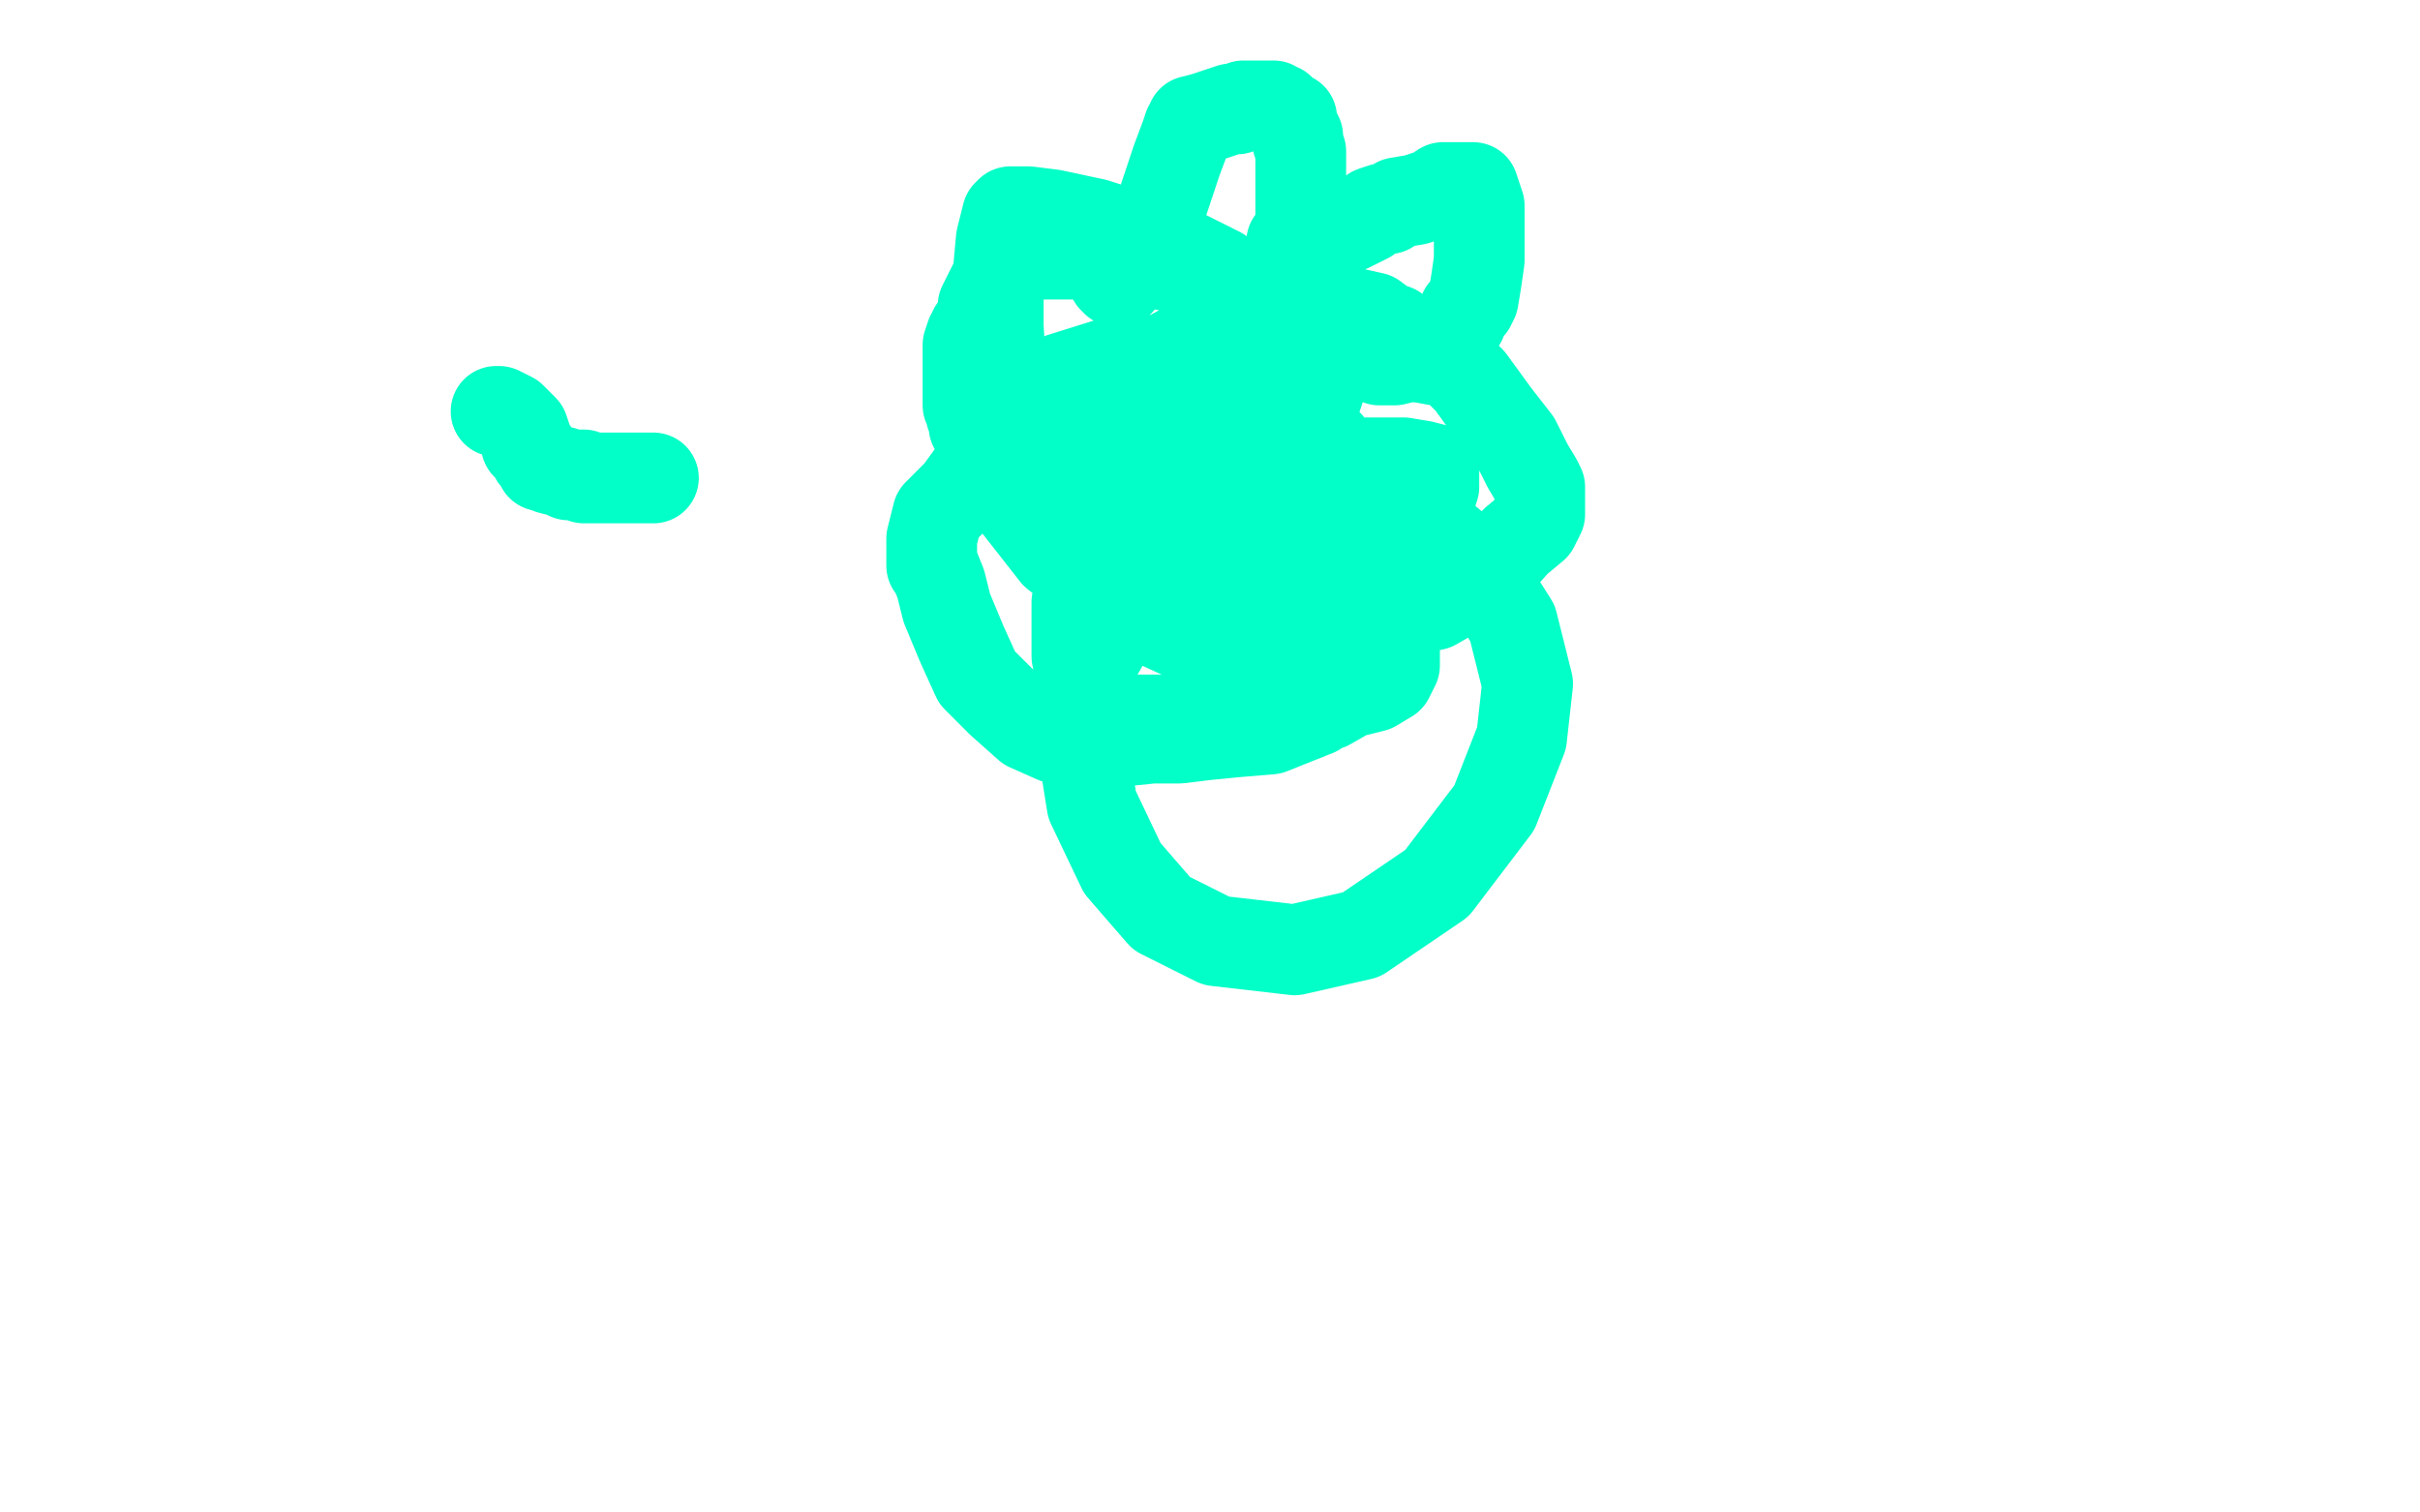 <?xml version="1.0" standalone="no"?>
<!DOCTYPE svg PUBLIC "-//W3C//DTD SVG 1.1//EN"
"http://www.w3.org/Graphics/SVG/1.1/DTD/svg11.dtd">

<svg width="800" height="500" version="1.1" xmlns="http://www.w3.org/2000/svg" xmlns:xlink="http://www.w3.org/1999/xlink" style="stroke-antialiasing: false"><desc>This SVG has been created on https://colorillo.com/</desc><rect x='0' y='0' width='800' height='500' style='fill: rgb(255,255,255); stroke-width:0' /><polyline points="164,136 165,136 165,136 169,138 169,138 171,140 171,140 173,142 173,142 174,145 174,145 174,147 174,147 176,149 176,149 177,151 177,151 178,152 179,154 180,154 182,155 186,156 188,157 190,157 191,157 193,157 193,158 194,158 195,158 196,158 197,158 199,158 200,158 201,158 202,158 203,158 204,158 205,158 206,158 207,158 208,158 210,158 211,158 212,158 213,158 214,158 215,158 216,158" style="fill: none; stroke: #03ffc8; stroke-width: 30; stroke-linejoin: round; stroke-linecap: round; stroke-antialiasing: false; stroke-antialias: 0; opacity: 1.0"/>
<polyline points="323,141 322,141 322,141 322,140 322,140 322,138 322,138 321,137 321,137 321,135 321,135 321,134 321,134 320,134 320,133 320,132 320,131 320,125 320,121 320,119 320,117 320,115 320,114 321,111 322,110 322,109 324,107 325,106 325,105 325,103 325,102 325,101 329,93 334,86 340,81 341,80 343,79 344,79 346,77 348,76 349,76 350,76 350,75 351,75 353,75 353,74 354,74 356,74 357,74 360,74 361,75 362,75 362,76 363,76 364,77 364,78 365,79 365,80 366,81 366,82 366,83 366,86 366,87 366,88 367,89 367,90 368,90 368,91 368,92 369,93 370,93 373,87 377,80 379,76 379,75 380,73 381,73 381,72 384,68 386,62 389,53 392,45 393,42 394,41 394,40 398,39 401,38 404,37 407,36 409,36 411,35 412,35 413,35 414,35 415,35 416,35 417,35 418,35 419,35 421,35 422,36 423,36 424,37 425,38 427,39 427,41 428,43 429,45 429,47 430,50 430,51 430,53 430,54 430,55 430,57 430,59 430,60 430,61 430,62 430,64 430,66 430,68 430,71 430,74 430,76 429,77 429,78 427,80 429,80 434,80 446,75 452,72 454,70 457,69 459,69 462,67 468,66 474,64 477,62 479,62 482,62 483,62 484,62 485,62 486,62 487,62 488,65 489,68 489,71 489,74 489,79 489,86 488,93 487,99 486,101 484,103 483,106 481,108 477,112 471,115 465,118 460,119 458,119 457,119 456,119 457,119 461,119 465,118 469,118 480,120 486,126 494,137 501,146 505,154 508,159 509,161 509,164 509,167 509,170 507,174 501,179 494,187 488,192 481,196 474,200 469,201 463,202 459,202 452,202 447,202 441,197 437,191 434,185 432,179 432,176 432,174 432,173 432,172 435,172 440,174 446,181 453,191 458,203 461,211 461,217 461,220 459,224 454,227 446,229 439,233 430,235 422,237 409,238 400,238 390,238 383,238 378,238 372,238 367,236 362,232 358,226 356,217 356,199 360,177 366,166 371,158 374,156 377,154 380,154 383,155 391,162 403,180 418,200 427,214 431,223 434,229 435,231 435,233 435,235 430,237 420,241 408,242 398,243 390,244 381,244 371,245 363,245 356,245 349,244 340,240 331,232 323,224 318,213 313,201 311,193 309,188 308,187 308,184 308,178 310,170 317,163 325,152 334,141 342,132 351,125 367,120 382,119 394,119 407,122 419,130 429,137 435,142 438,146 439,147 439,148 439,149 436,151 426,153 413,155 397,158 379,160 367,161 360,161 357,161 355,161 355,156 358,143 373,129 388,117 403,109 418,104 433,103 445,103 454,105 458,108 461,109 461,110 461,111 456,112 441,113 422,113 396,116 371,122 361,125 355,128 354,130 353,131 353,134 353,142 356,152 367,161 377,166 388,169 400,167 412,159 420,148 423,132 423,115 416,101 403,90 387,82 362,74 348,71 340,70 337,70 334,70 333,71 331,79 330,90 330,108 331,124 337,134 350,141 369,145 384,145 404,145 422,141 430,138 434,135 436,129 436,122 430,111 414,100 396,90 368,84 351,84 342,84 334,87 329,98 326,112 325,124 325,138 331,160 349,183 372,201 396,212 429,219 457,219 455,218 447,209 437,201 404,188 382,190 372,200 357,226 357,241 361,266 371,287 384,302 402,311 428,314 450,309 475,292 494,267 503,244 505,226 500,206 488,187 470,172 444,161 420,156 408,155 399,155 397,156 395,157 395,162 398,171 405,180 421,185 436,186 448,184 460,177 469,170 473,164 474,161 474,158 474,155 470,154 464,153 457,153 449,153" style="fill: none; stroke: #03ffc8; stroke-width: 30; stroke-linejoin: round; stroke-linecap: round; stroke-antialiasing: false; stroke-antialias: 0; opacity: 1.0"/>
</svg>
